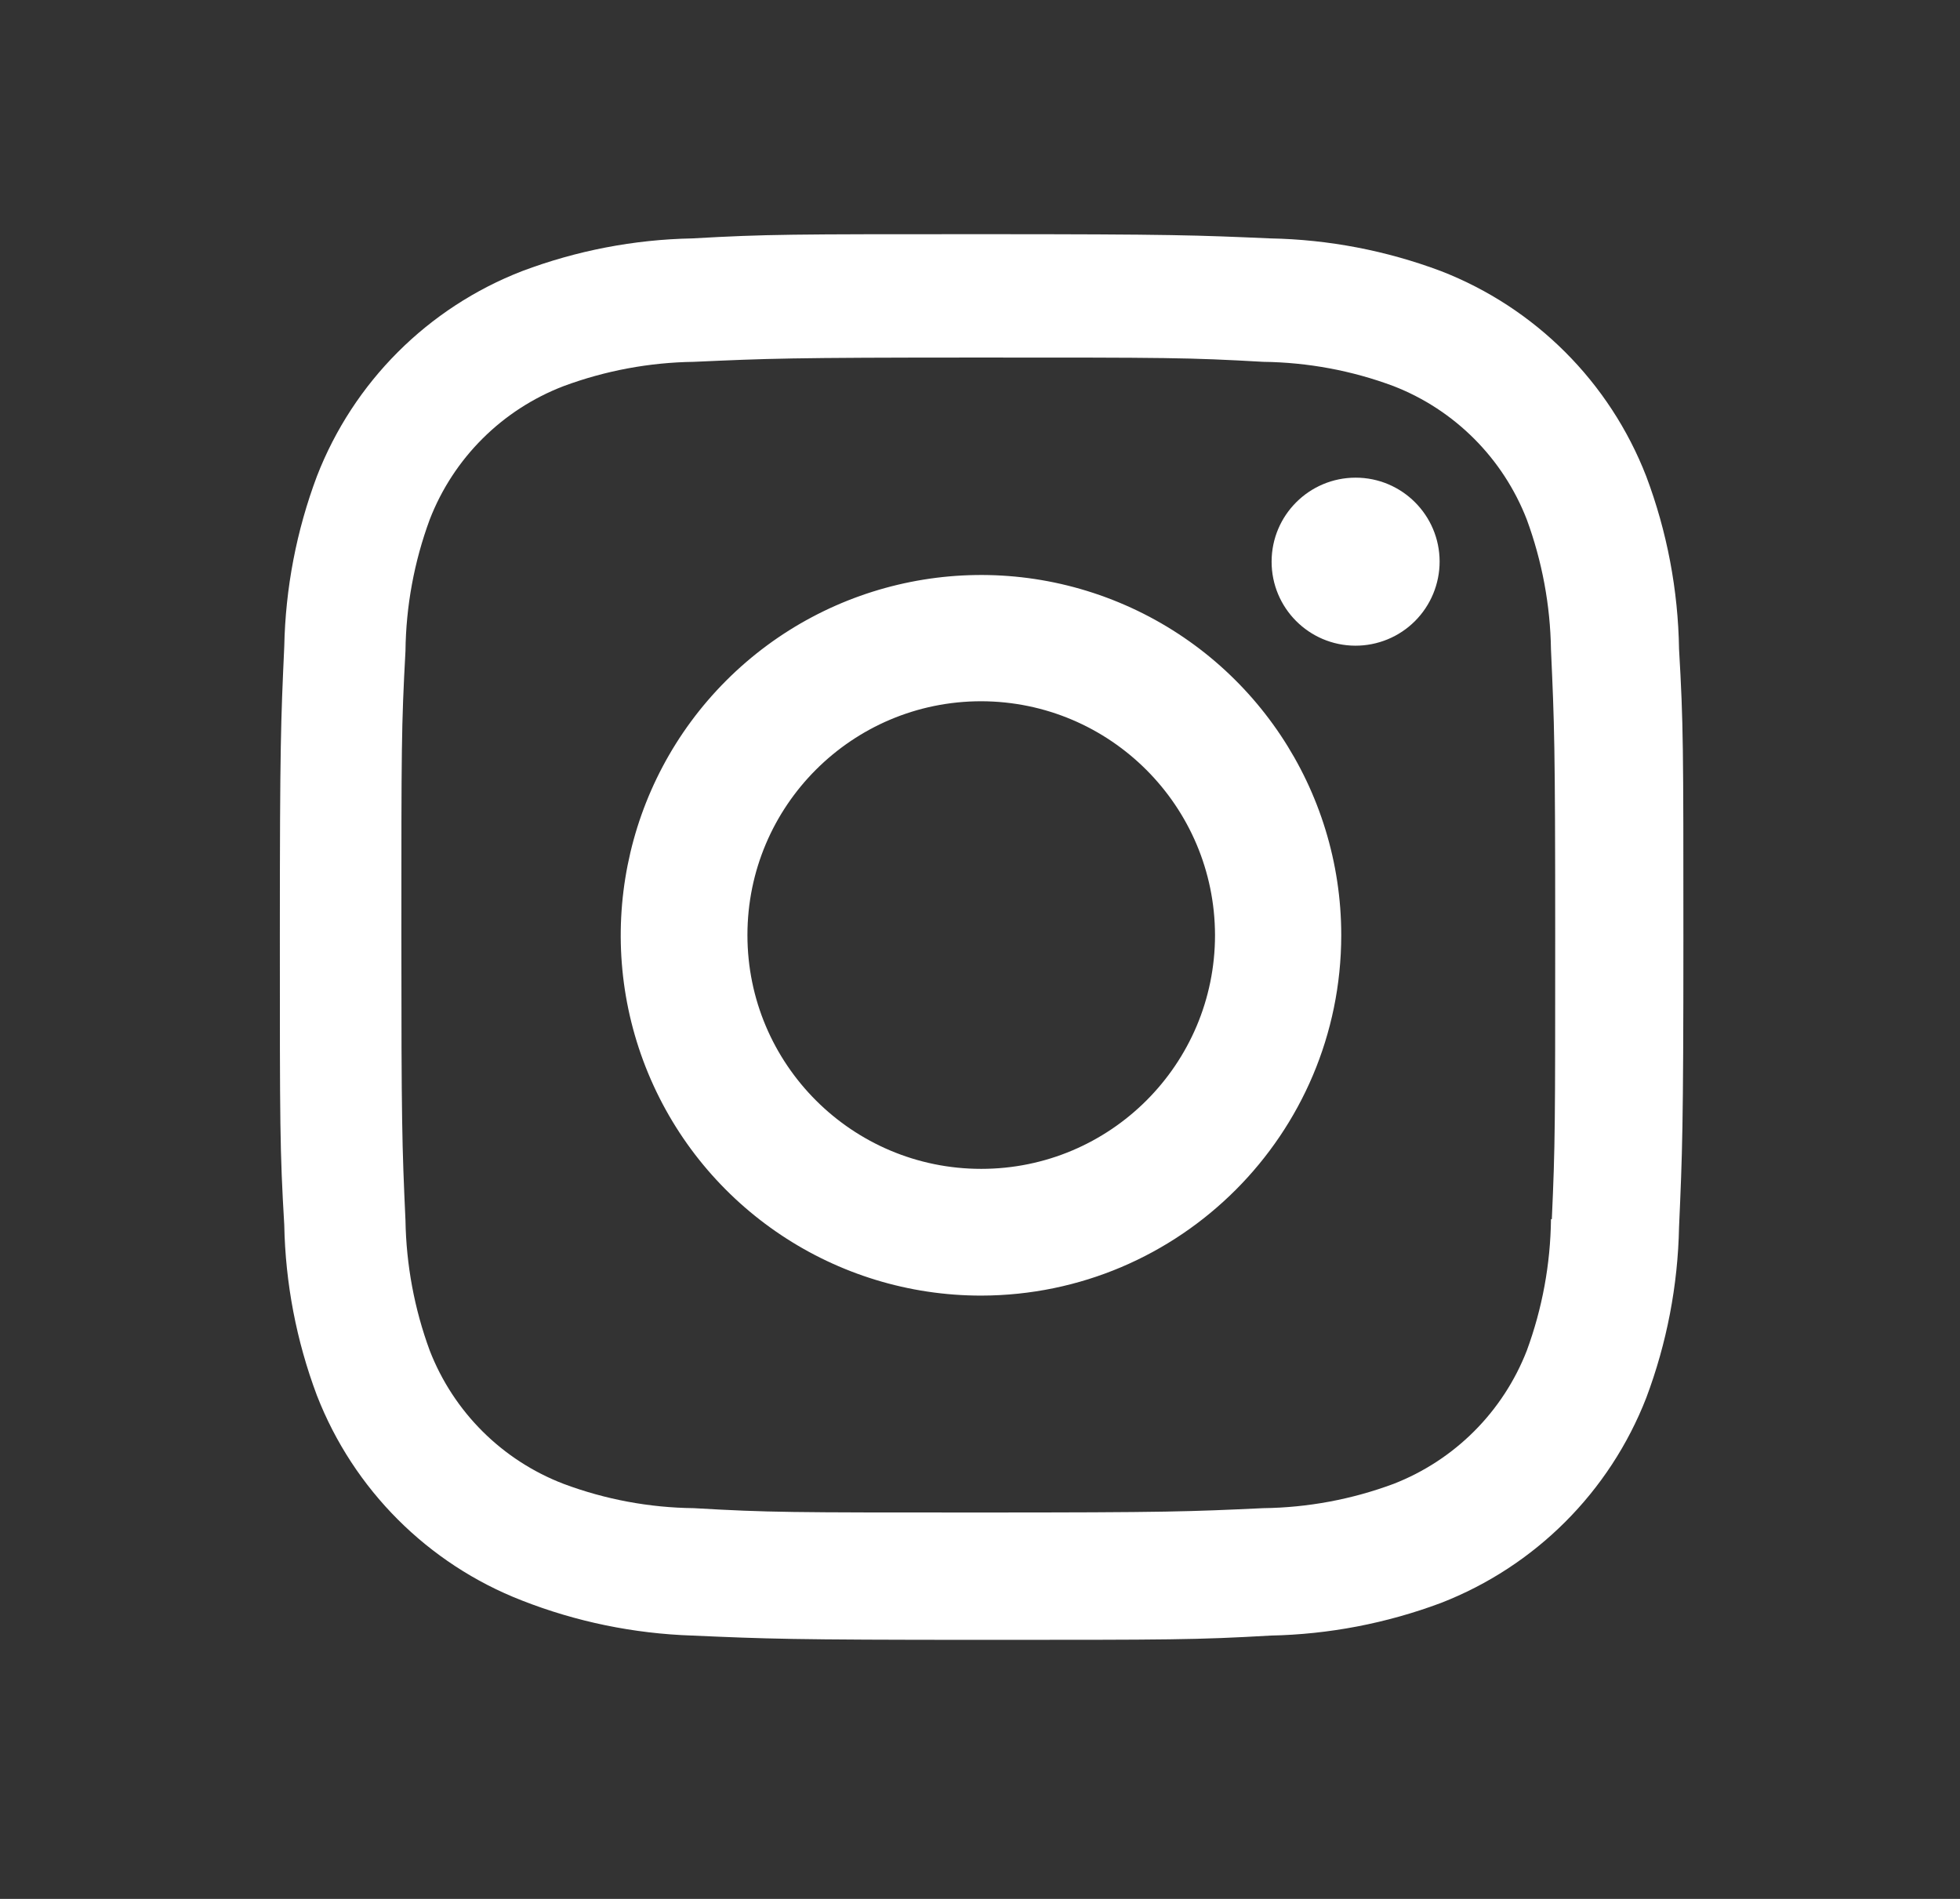 <svg width="32" height="31" viewBox="0 0 32 31" fill="none" xmlns="http://www.w3.org/2000/svg">
<rect x="0" y="0" width="32" height="31" fill="#333333" stroke="none"/>
<path d="M16.02 26.771C12.89 26.771 12.521 26.754 11.3 26.701C10.347 26.669 9.407 26.476 8.52 26.128C6.985 25.531 5.771 24.316 5.174 22.781C4.839 21.89 4.659 20.949 4.641 19.998C4.569 18.779 4.569 18.38 4.569 15.274C4.569 12.135 4.586 11.769 4.641 10.554C4.66 9.604 4.84 8.664 5.174 7.775C5.77 6.238 6.986 5.022 8.524 4.426C9.413 4.091 10.352 3.91 11.303 3.892C12.518 3.823 12.917 3.823 16.02 3.823C19.176 3.823 19.538 3.84 20.741 3.892C21.693 3.91 22.635 4.091 23.527 4.426C25.064 5.023 26.28 6.238 26.877 7.775C27.217 8.677 27.398 9.632 27.413 10.596C27.484 11.815 27.484 12.213 27.484 15.317C27.484 18.422 27.466 18.829 27.413 20.034C27.394 20.986 27.213 21.928 26.878 22.819C26.28 24.356 25.064 25.57 23.527 26.168C22.637 26.501 21.696 26.682 20.746 26.701C19.531 26.771 19.132 26.771 16.02 26.771ZM15.977 5.837C12.865 5.837 12.542 5.853 11.327 5.907C10.601 5.917 9.883 6.051 9.203 6.303C8.199 6.687 7.404 7.479 7.016 8.481C6.762 9.169 6.628 9.895 6.62 10.628C6.553 11.861 6.553 12.184 6.553 15.274C6.553 18.328 6.564 18.698 6.62 19.923C6.632 20.649 6.765 21.367 7.016 22.048C7.405 23.05 8.199 23.841 9.203 24.225C9.883 24.479 10.601 24.613 11.327 24.621C12.558 24.692 12.883 24.692 15.977 24.692C19.098 24.692 19.421 24.677 20.626 24.621C21.352 24.612 22.07 24.478 22.751 24.225C23.749 23.837 24.538 23.048 24.927 22.05C25.18 21.363 25.314 20.636 25.322 19.903H25.336C25.391 18.686 25.391 18.362 25.391 15.254C25.391 12.146 25.377 11.819 25.322 10.603C25.311 9.879 25.177 9.161 24.927 8.481C24.539 7.482 23.75 6.691 22.751 6.303C22.071 6.049 21.352 5.916 20.626 5.907C19.396 5.837 19.074 5.837 15.977 5.837ZM16.02 21.151C13.641 21.152 11.495 19.721 10.583 17.523C9.672 15.325 10.174 12.795 11.855 11.112C13.537 9.429 16.067 8.924 18.266 9.834C20.464 10.744 21.898 12.889 21.898 15.268C21.895 18.514 19.266 21.145 16.02 21.151ZM16.02 11.448C13.912 11.448 12.203 13.157 12.203 15.265C12.203 17.373 13.912 19.082 16.02 19.082C18.128 19.082 19.837 17.373 19.837 15.265C19.832 13.159 18.126 11.453 16.02 11.448ZM22.127 10.541C21.371 10.538 20.759 9.924 20.761 9.167C20.762 8.411 21.376 7.798 22.133 7.798C22.889 7.798 23.503 8.411 23.504 9.167C23.504 9.532 23.359 9.882 23.101 10.14C22.843 10.398 22.492 10.542 22.127 10.541Z" fill="white"/>
</svg>
